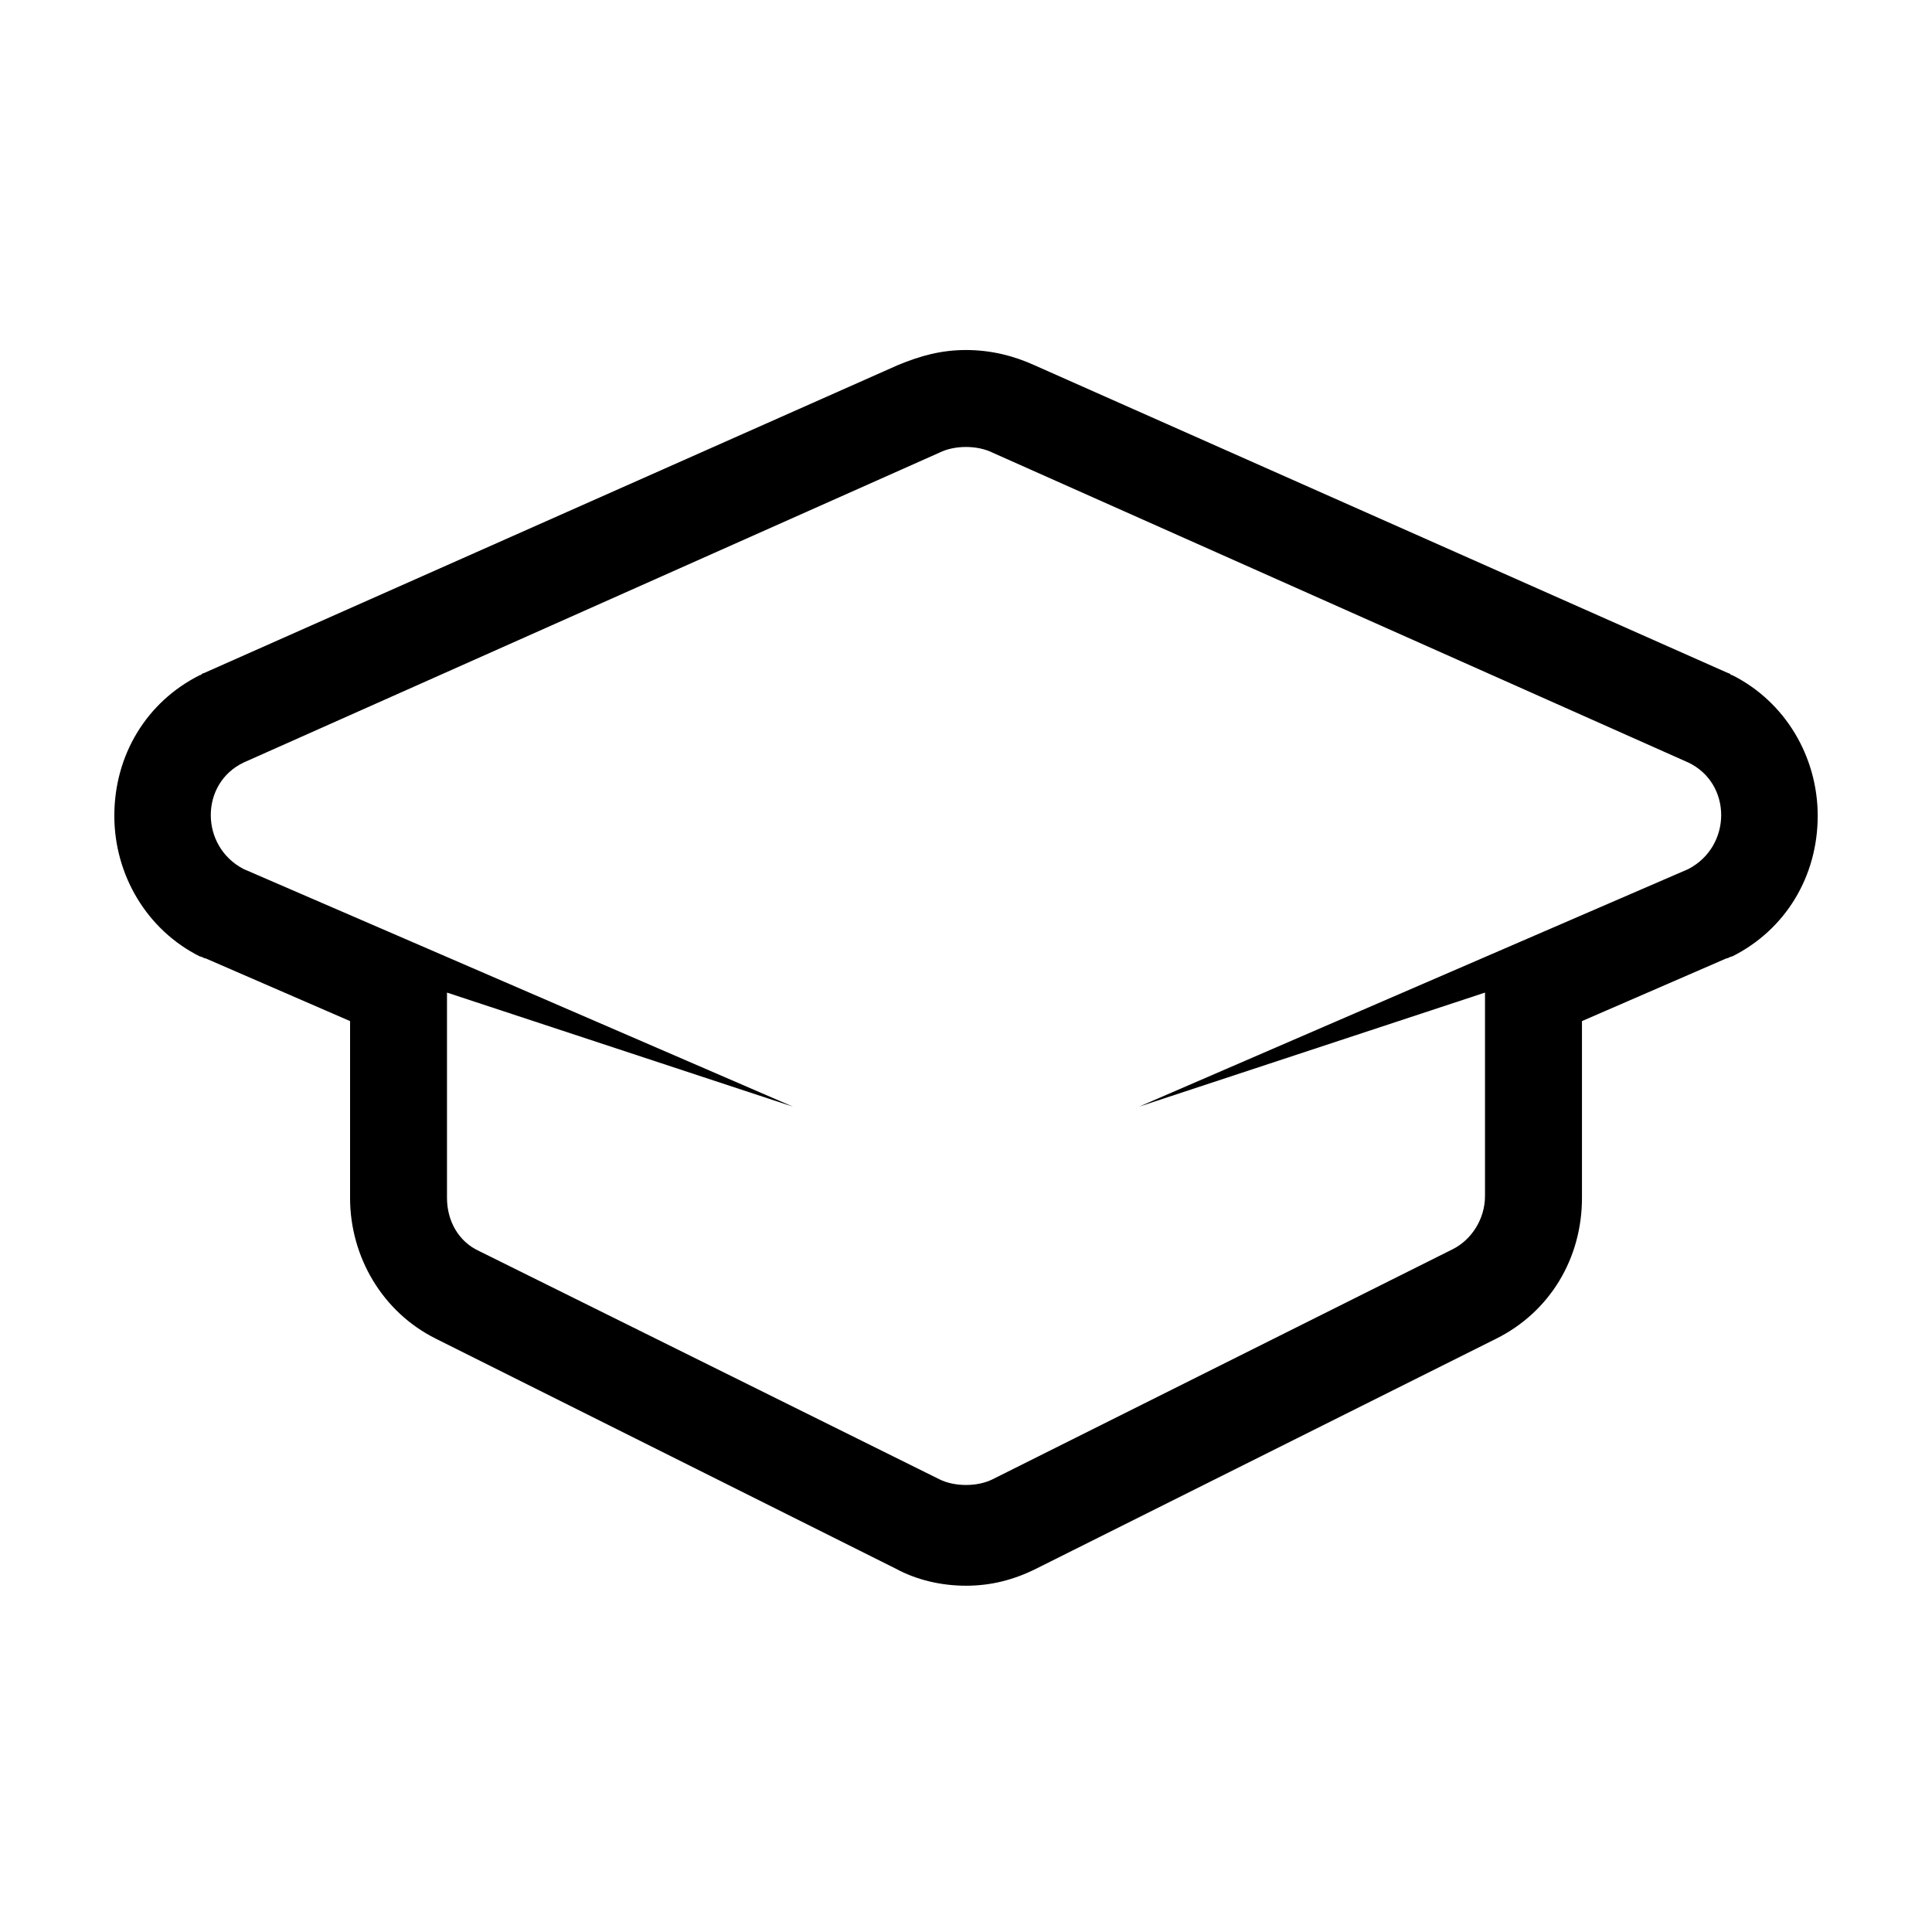 <?xml version="1.0" encoding="UTF-8"?>
<!-- Uploaded to: SVG Repo, www.svgrepo.com, Generator: SVG Repo Mixer Tools -->
<svg fill="#000000" width="800px" height="800px" version="1.1" viewBox="144 144 512 512" xmlns="http://www.w3.org/2000/svg">
 <path d="m603.04 322.91c-0.504 0-0.504-0.504-1.008-0.504l-183.89-81.617c-5.543-2.519-11.586-4.031-18.137-4.031s-12.09 1.512-18.137 4.031l-183.89 81.617c-0.504 0-0.504 0.504-1.008 0.504-14.105 7.055-22.672 21.16-22.672 37.281 0 15.617 8.566 30.23 22.672 37.281 0.504 0 1.008 0.504 1.512 0.504l38.289 16.625v46.855c0 15.617 8.566 30.23 22.672 37.281l121.92 60.961c5.543 3.023 12.09 4.535 18.641 4.535s12.594-1.512 18.641-4.535l121.92-60.961c14.105-7.055 22.672-21.16 22.672-37.281v-46.855l38.289-16.625c0.504 0 1.008-0.504 1.512-0.504 14.105-7.055 22.672-21.16 22.672-37.281 0-15.617-8.566-30.227-22.672-37.281zm-11.59 51.391-145.6 62.977 91.691-30.23v53.906c0 6.047-3.527 11.586-8.566 14.105l-121.92 60.965c-2.016 1.008-4.535 1.512-7.055 1.512-2.519 0-5.039-0.504-7.055-1.512l-121.92-60.457c-5.543-2.519-8.566-8.062-8.566-14.105v-54.414l91.691 30.23-145.6-62.977c-11.586-6.047-11.586-22.672 0-28.215l184.39-82.121c2.016-1.008 4.535-1.512 7.055-1.512s5.039 0.504 7.055 1.512l184.39 82.121c11.59 5.543 11.59 22.168 0 28.215z"/>
</svg>